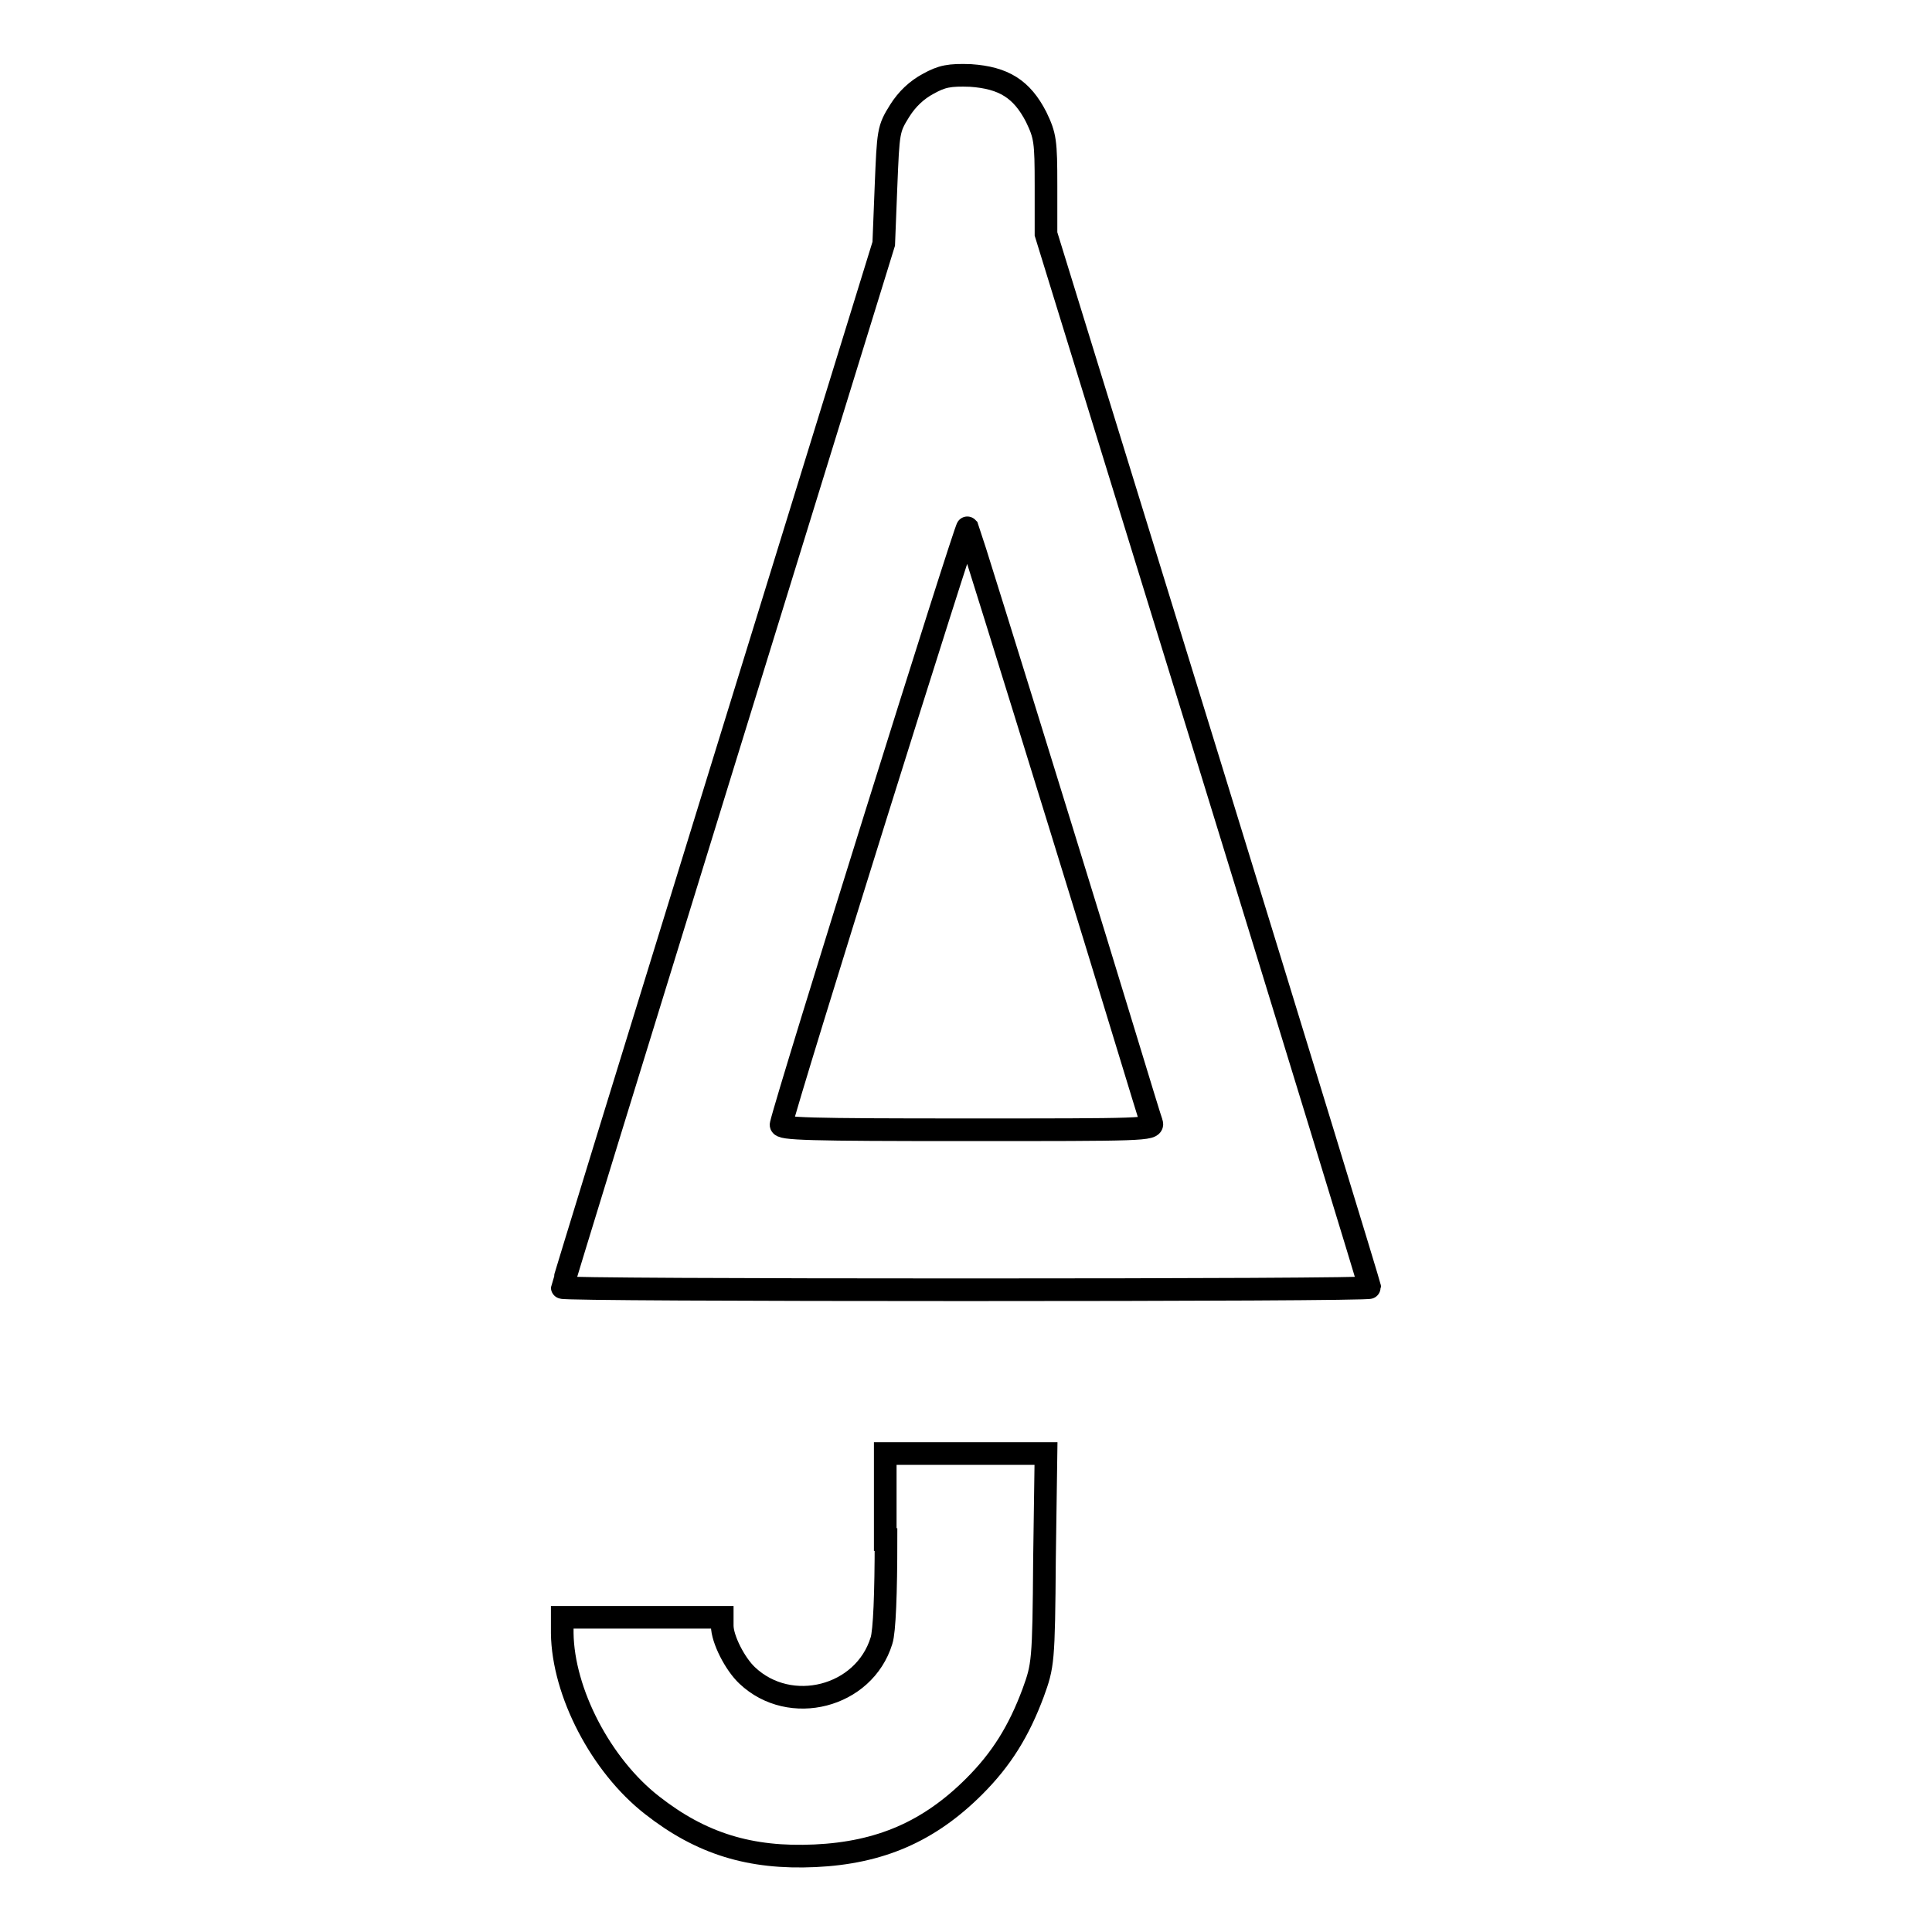 <?xml version="1.0" encoding="utf-8"?>
<!-- Svg Vector Icons : http://www.onlinewebfonts.com/icon -->
<!DOCTYPE svg PUBLIC "-//W3C//DTD SVG 1.1//EN" "http://www.w3.org/Graphics/SVG/1.1/DTD/svg11.dtd">
<svg version="1.1" xmlns="http://www.w3.org/2000/svg" xmlns:xlink="http://www.w3.org/1999/xlink" x="0px" y="0px" viewBox="0 0 256 256" enable-background="new 0 0 256 256" xml:space="preserve">
<g><g><g><path stroke-width="3" fill-opacity="0" stroke="#000000"  d="M123,11.1c-1.5,0.8-2.8,2-3.8,3.6c-1.5,2.4-1.5,2.7-1.8,10l-0.3,7.6l-21.3,69c-11.7,37.9-21.3,69.1-21.3,69.3c0,0.2,24.1,0.3,53.5,0.3s53.5-0.1,53.5-0.3c0-0.2-9.6-31.6-21.4-69.9L138.6,31v-6.4c0-5.9-0.1-6.6-1.3-9.1c-1.9-3.7-4.3-5.2-8.7-5.5C125.8,9.9,124.8,10.1,123,11.1z M140.4,109.1c6.6,21.3,12,39.3,12.2,39.7c0.3,0.9-1.2,0.9-24.5,0.9c-20.9,0-24.8-0.1-24.6-0.7c0.9-4,24.5-79.4,24.7-79.1C128.3,70.1,133.8,87.7,140.4,109.1z"/><path stroke-width="3" fill-opacity="0" stroke="#000000"  d="M117.4,204c0,7.1-0.2,12.2-0.6,13.4c-2.3,7.5-12.1,10-17.8,4.6c-1.6-1.5-3.3-4.8-3.3-6.6v-1.1H85.1H74.5v2.1c0.1,7.8,5.1,17.5,11.9,22.8c6.5,5.1,13,7.1,21.6,6.7c8.6-0.4,15.1-3.2,21.1-9.2c3.6-3.6,5.9-7.3,7.8-12.4c1.3-3.6,1.4-4,1.5-17.7l0.2-14h-10.6h-10.7V204z"/></g></g></g>
</svg>